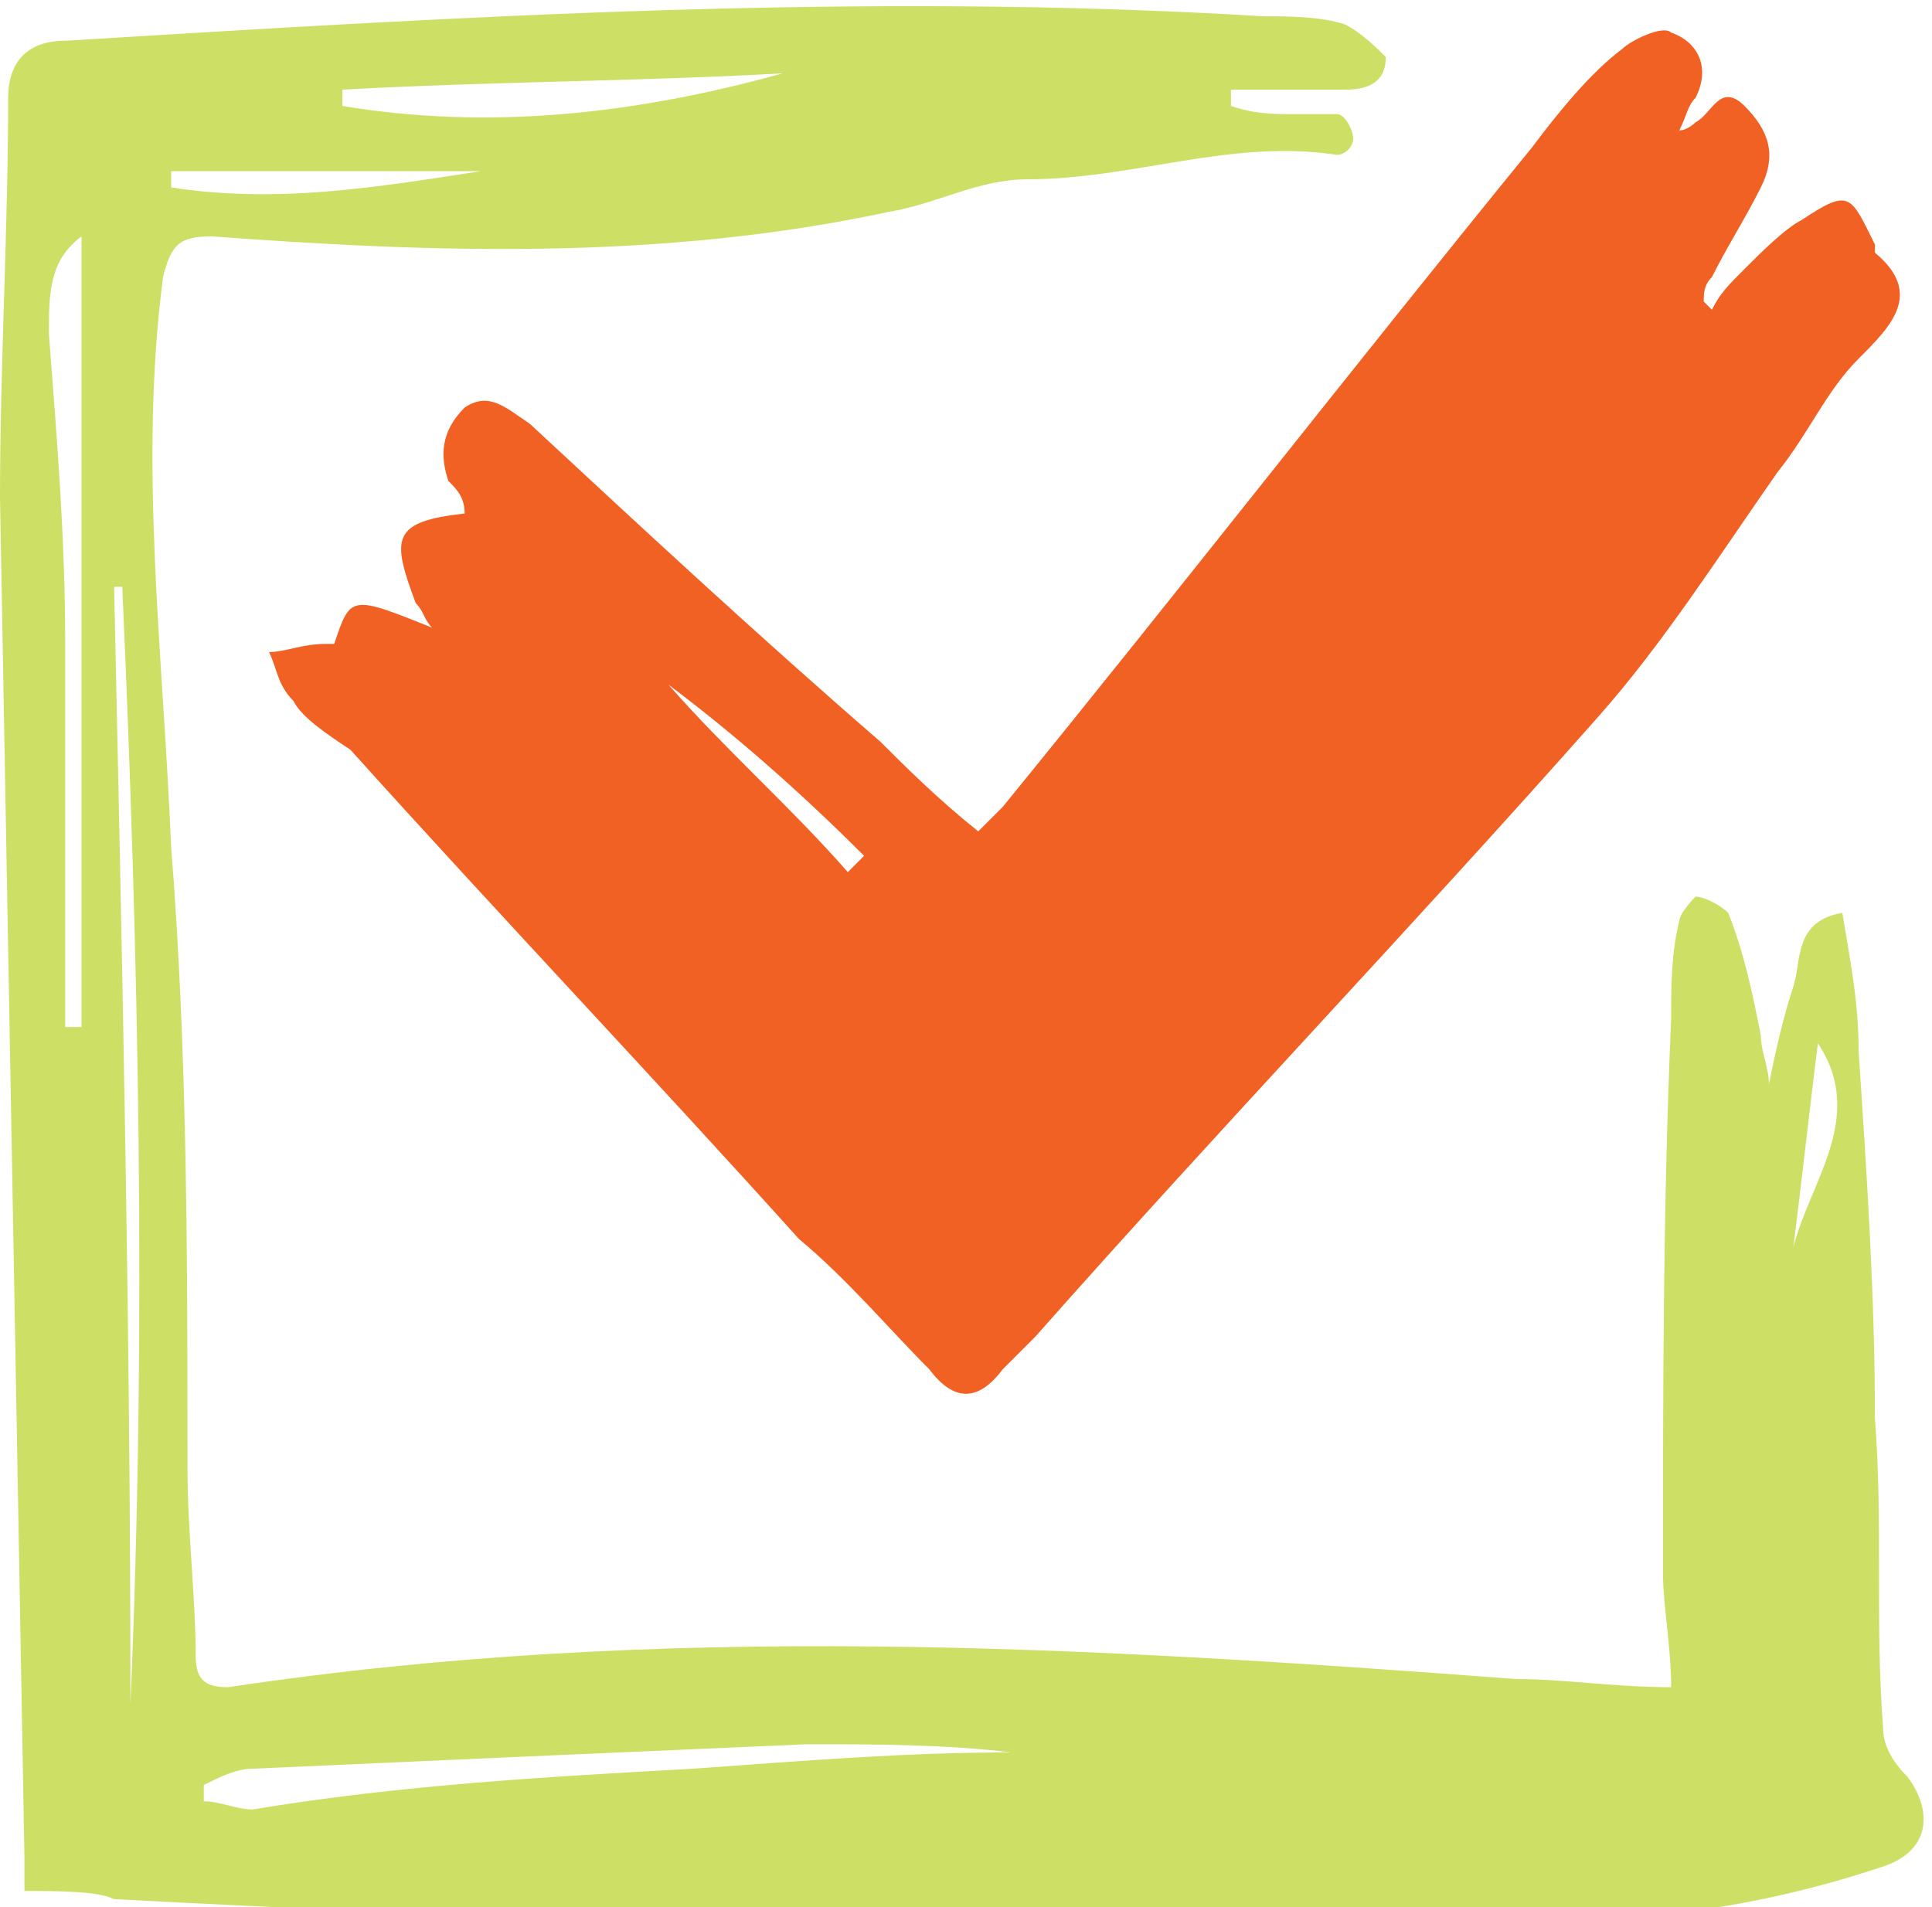 <?xml version="1.0" encoding="UTF-8"?> <svg xmlns="http://www.w3.org/2000/svg" xmlns:xlink="http://www.w3.org/1999/xlink" version="1.1" id="Layer_1" x="0px" y="0px" viewBox="0 0 23.7 23.4" style="enable-background:new 0 0 23.7 23.4;" xml:space="preserve"> <style type="text/css"> .st0{fill:#FFFFFF;} .st1{fill:#CEDF65;} .st2{fill:#F26124;} </style> <g> <path class="st1" d="M0.3,23.2c0-0.2,0-0.3,0-0.4C0.2,17.2,0.1,11.6,0,6.1c0-1.6,0.1-3.3,0.1-4.9c0-0.4,0.2-0.7,0.7-0.7 c4.9-0.3,9.8-0.6,14.7-0.3c0.3,0,0.7,0,1,0.1c0.2,0.1,0.4,0.3,0.5,0.4c0,0.3-0.2,0.4-0.5,0.4c-0.5,0-0.9,0-1.4,0c0,0.1,0,0.1,0,0.2 c0.3,0.1,0.5,0.1,0.8,0.1c0.2,0,0.4,0,0.5,0c0.1,0,0.2,0.2,0.2,0.3c0,0.1-0.1,0.2-0.2,0.2c0,0,0,0,0,0c-1.3-0.2-2.5,0.3-3.8,0.3 c-0.6,0-1.1,0.3-1.7,0.4C8.1,3.2,5.3,3.1,2.6,2.9C2.2,2.9,2.1,3,2,3.4C1.7,5.7,2,8,2.1,10.4c0.2,2.5,0.2,5.1,0.2,7.6 c0,0.8,0.1,1.6,0.1,2.3c0,0.3,0.1,0.4,0.4,0.4c5.3-0.8,10.5-0.5,15.8-0.1c0.6,0,1.2,0.1,1.9,0.1c0-0.5-0.1-1-0.1-1.4 c0-2.3,0-4.5,0.1-6.8c0-0.4,0-0.8,0.1-1.2c0-0.1,0.2-0.3,0.2-0.3c0.1,0,0.3,0.1,0.4,0.2c0.2,0.5,0.3,1,0.4,1.5 c0,0.2,0.1,0.4,0.1,0.6c0.1-0.5,0.2-0.9,0.3-1.2c0.1-0.3,0-0.8,0.6-0.9c0.1,0.6,0.2,1.1,0.2,1.7c0.1,1.5,0.2,3,0.2,4.5 c0.1,1.3,0,2.5,0.1,3.8c0,0.2,0.1,0.4,0.3,0.6c0.3,0.4,0.3,0.9-0.3,1.1c-0.9,0.3-1.8,0.5-2.8,0.6c-2,0.1-4.1,0.1-6.1,0.1 c-2.3,0-4.6,0-7-0.1c-1.9,0-3.9-0.1-5.8-0.2C1.2,23.2,0.7,23.2,0.3,23.2z M1.5,7.2c0,0-0.1,0-0.1,0c0.1,4.6,0.2,9.1,0.2,13.7 C1.8,16.3,1.7,11.7,1.5,7.2z M0.8,12.6c0.1,0,0.1,0,0.2,0c0-3.2,0-6.5,0-9.7C0.6,3.2,0.6,3.6,0.6,4.1c0.1,1.3,0.2,2.5,0.2,3.8 C0.8,9.4,0.8,11,0.8,12.6z M12.4,21.5C12.4,21.5,12.4,21.4,12.4,21.5c-0.8-0.1-1.7-0.1-2.5-0.1c-2.3,0.1-4.6,0.2-6.8,0.3 c-0.2,0-0.4,0.1-0.6,0.2c0,0,0,0.2,0,0.2c0.2,0,0.4,0.1,0.6,0.1c1.8-0.3,3.6-0.4,5.4-0.5C9.9,21.6,11.1,21.5,12.4,21.5z M4.2,1.1 c0,0.1,0,0.1,0,0.2c1.8,0.3,3.6,0.1,5.4-0.4C7.8,1,6,1,4.2,1.1z M2.1,2.1c0,0.1,0,0.1,0,0.2c1.3,0.2,2.5,0,3.8-0.2 C4.6,2.1,3.3,2.1,2.1,2.1z M22,15.3c0.2-0.8,0.9-1.6,0.3-2.5C22.2,13.6,22.1,14.5,22,15.3z"></path> <path class="st2" d="M12,10.2c0.1-0.1,0.2-0.2,0.3-0.3c2.2-2.7,4.3-5.4,6.5-8.1c0.3-0.4,0.7-0.9,1.1-1.2c0.1-0.1,0.5-0.3,0.6-0.2 c0.3,0.1,0.5,0.4,0.3,0.8c-0.1,0.1-0.1,0.2-0.2,0.4c0.1,0,0.2-0.1,0.2-0.1c0.2-0.1,0.3-0.5,0.6-0.2c0.3,0.3,0.4,0.6,0.2,1 c-0.2,0.4-0.4,0.7-0.6,1.1c-0.1,0.1-0.1,0.2-0.1,0.3c0,0,0.1,0.1,0.1,0.1c0.1-0.2,0.2-0.3,0.4-0.5c0.2-0.2,0.5-0.5,0.7-0.6 c0.6-0.4,0.6-0.3,0.9,0.3c0,0,0,0.1,0,0.1c0.6,0.5,0.2,0.9-0.2,1.3c-0.4,0.4-0.6,0.9-1,1.4c-0.7,1-1.4,2.1-2.2,3 c-2.3,2.6-4.6,5-6.9,7.6c-0.1,0.1-0.3,0.3-0.4,0.4c-0.3,0.4-0.6,0.4-0.9,0c-0.5-0.5-1-1.1-1.6-1.6c-1.8-2-3.7-4-5.5-6 C4,9,3.7,8.8,3.6,8.6C3.4,8.4,3.4,8.2,3.3,8c0.2,0,0.4-0.1,0.7-0.1c0,0,0.1,0,0.1,0c0.2-0.6,0.2-0.6,1.2-0.2 C5.2,7.6,5.2,7.5,5.1,7.4C4.8,6.6,4.8,6.4,5.7,6.3C5.7,6.1,5.6,6,5.5,5.9C5.4,5.6,5.4,5.3,5.7,5C6,4.8,6.2,5,6.5,5.2 c1.4,1.3,2.8,2.6,4.3,3.9C11.1,9.4,11.5,9.8,12,10.2z M8.2,8.4C8.2,8.4,8.1,8.4,8.2,8.4c0.7,0.8,1.5,1.5,2.2,2.3 c0.1-0.1,0.1-0.1,0.2-0.2C9.8,9.7,9,9,8.2,8.4z"></path> </g> </svg> 